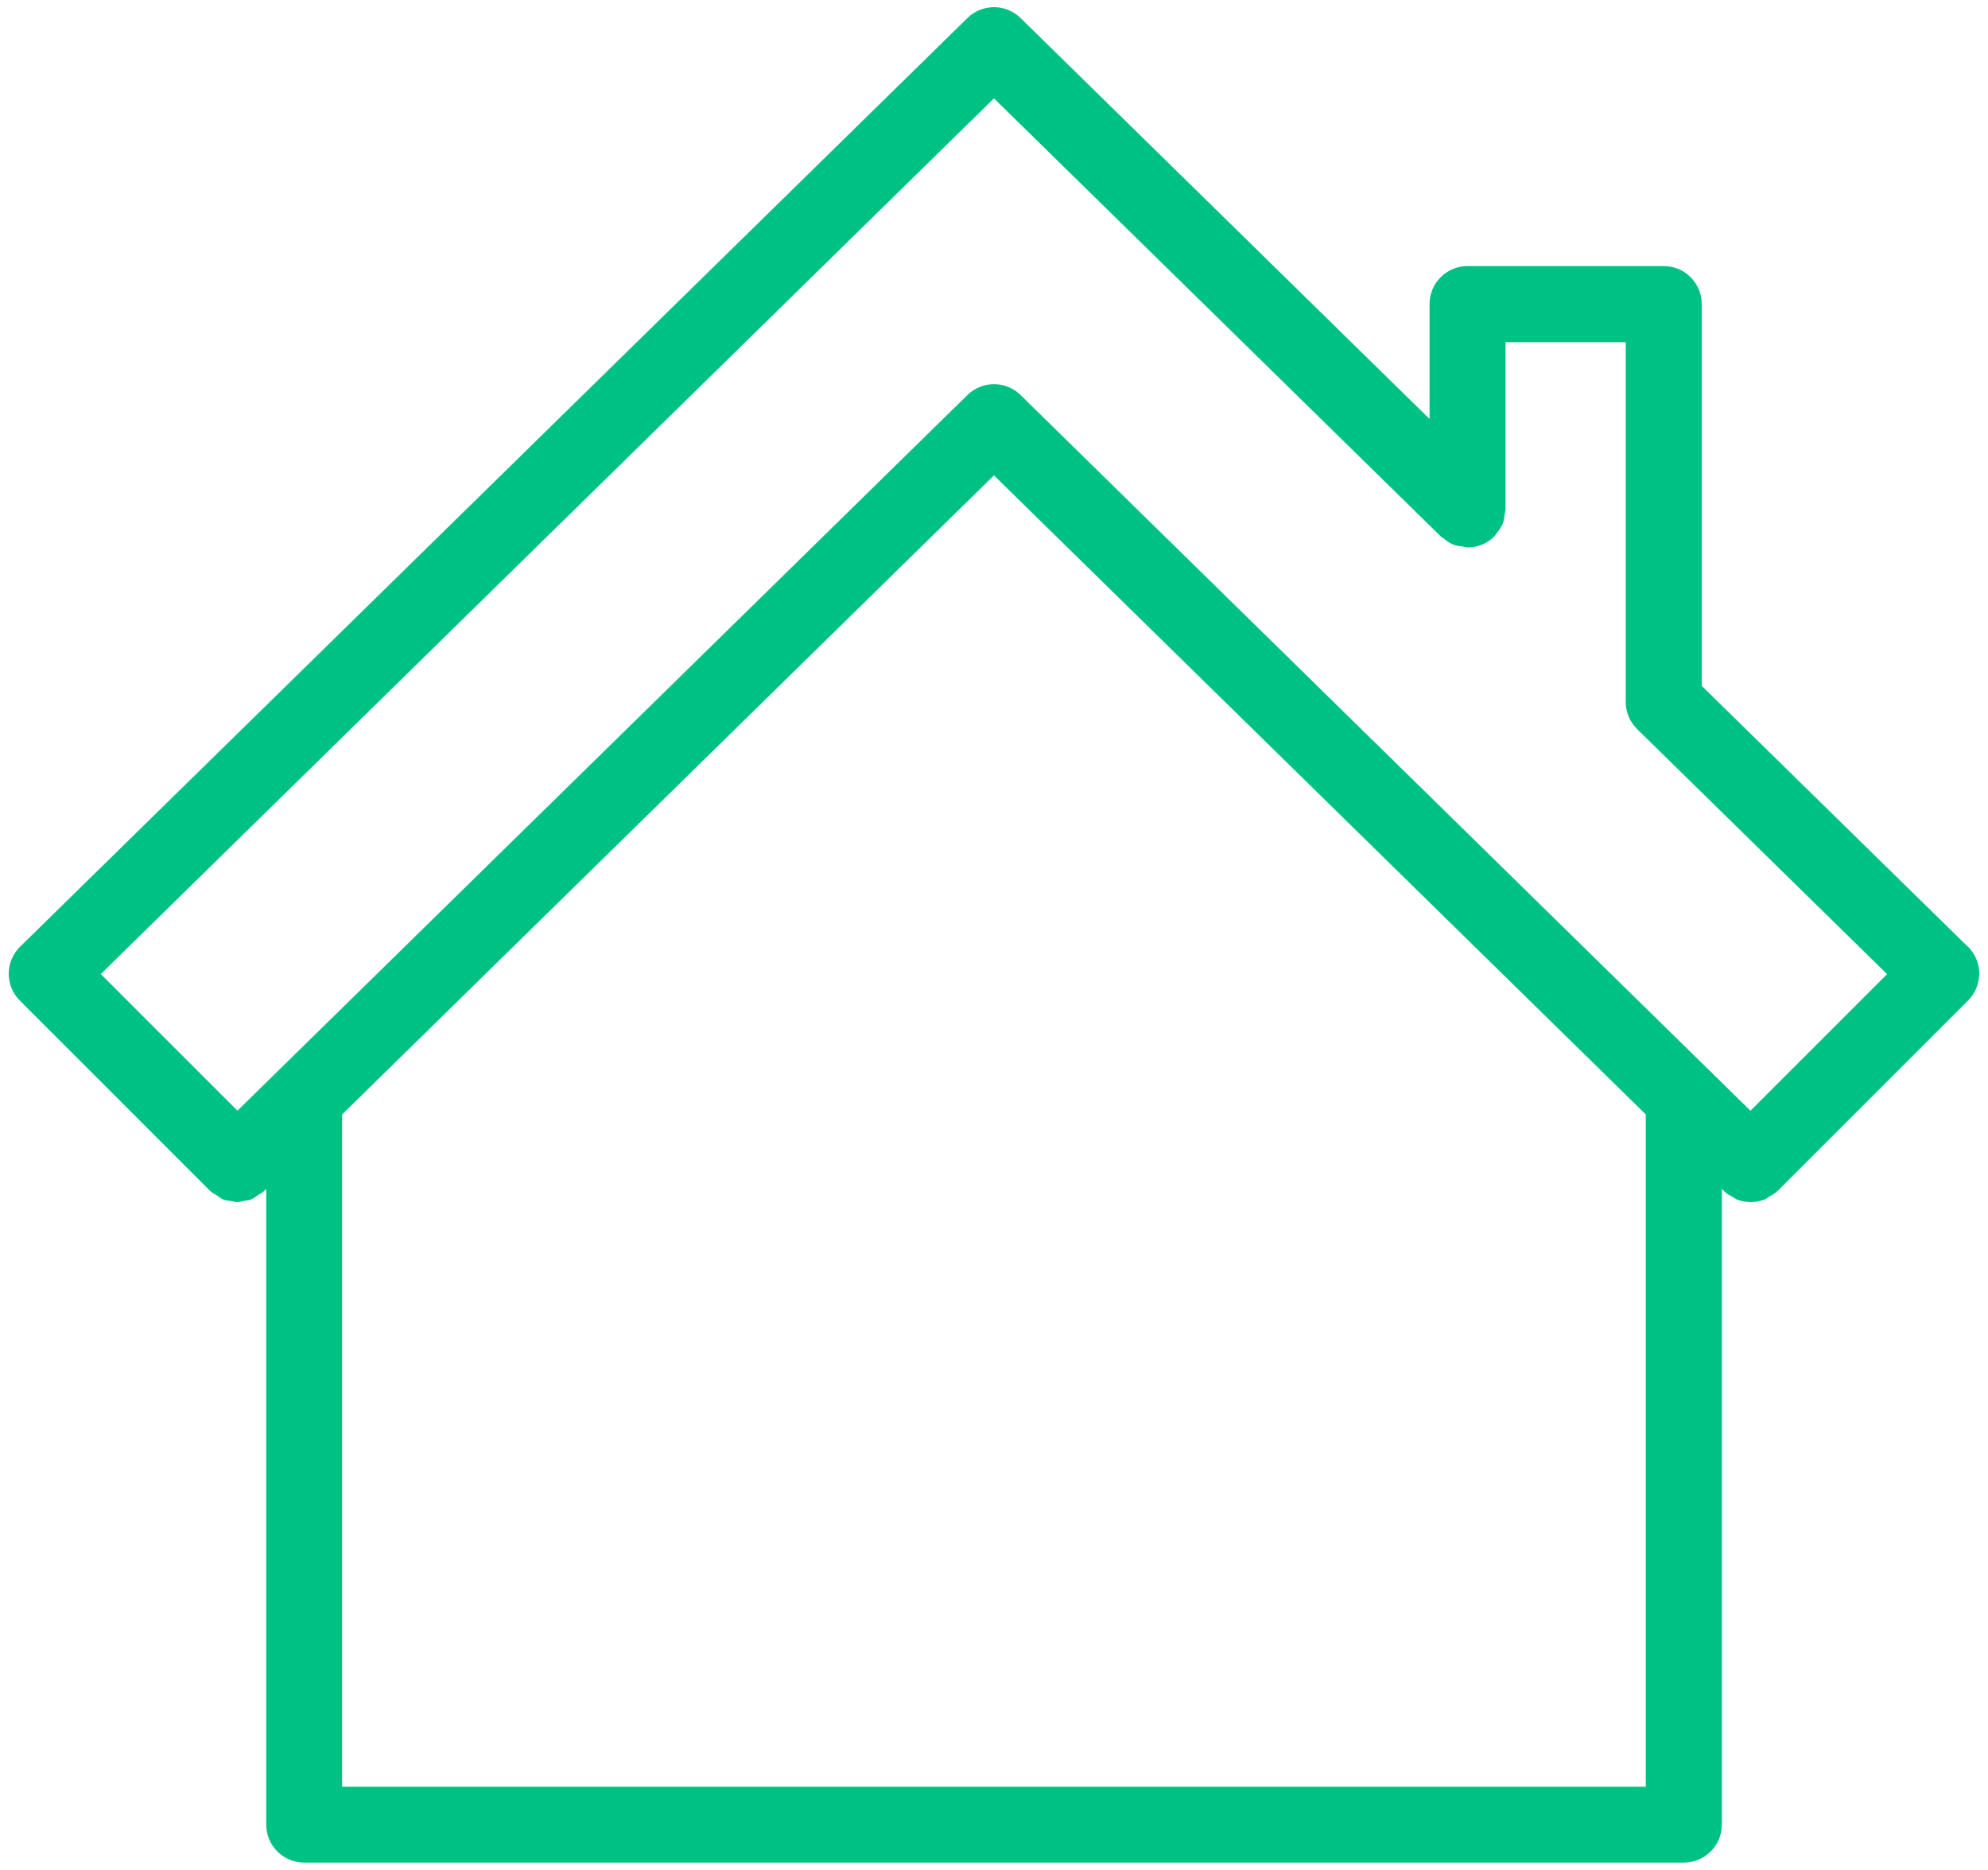 <?xml version="1.0" encoding="UTF-8"?><svg xmlns="http://www.w3.org/2000/svg" xmlns:xlink="http://www.w3.org/1999/xlink" id="Layer_86388e16414d8b" viewBox="0 0 287.07 270.47" aria-hidden="true" width="287px" height="270px"><defs><linearGradient class="cerosgradient" data-cerosgradient="true" id="CerosGradient_id7ce12e101" gradientUnits="userSpaceOnUse" x1="50%" y1="100%" x2="50%" y2="0%"><stop offset="0%" stop-color="#d1d1d1"/><stop offset="100%" stop-color="#d1d1d1"/></linearGradient><linearGradient/><style>.cls-1-6388e16414d8b,.cls-2-6388e16414d8b{fill:none;}.cls-3-6388e16414d8b{clip-path:url(#clippath6388e16414d8b);}.cls-4-6388e16414d8b{fill:#00c184;}.cls-2-6388e16414d8b{stroke:#00c184;stroke-linejoin:round;stroke-width:.27px;}</style><clipPath id="clippath6388e16414d8b"><rect class="cls-1-6388e16414d8b" width="287.07" height="270.47"/></clipPath></defs><g class="cls-3-6388e16414d8b"><path class="cls-4-6388e16414d8b" d="M252.94,160.85L147.29,57.24c-2.08-2.05-5.42-2.05-7.51,0L34.12,160.84l-19.95-19.95L143.53,14.04l64.7,63.44h0s.03,.04,.03,.04c.12,.12,.29,.17,.42,.27,.4,.33,.81,.65,1.31,.85,.44,.18,.91,.23,1.38,.28,.22,.03,.41,.13,.64,.13,0,0,.02,0,.03,0,.7,0,1.39-.14,2.04-.41,.67-.27,1.25-.67,1.74-1.17,0,0,.02,0,.02-.02,.12-.12,.17-.28,.27-.41,.33-.4,.66-.82,.86-1.32,.19-.46,.24-.95,.29-1.44,.03-.2,.12-.38,.12-.58v-24.34h17.65v52.19c0,.7,.14,1.39,.41,2.05,.28,.66,.68,1.24,1.18,1.73,0,0,0,.02,0,.02l36.26,35.55-19.96,19.96Zm-15.01,97.72H49.13v-97.43l94.4-92.57,94.4,92.57v97.42Zm46.34-121.55l-38.52-37.76V43.98c0-2.97-2.4-5.36-5.36-5.36h-28.37c-2.97,0-5.36,2.4-5.36,5.36v16.94L147.29,2.71c-2.08-2.05-5.42-2.05-7.51,0L2.79,137.02c-1.02,1-1.6,2.37-1.61,3.81,0,1.43,.56,2.8,1.58,3.81l27.53,27.54c.26,.25,.59,.39,.88,.58,.3,.19,.56,.45,.88,.58,.38,.16,.78,.18,1.17,.24,.28,.04,.55,.16,.84,.16,0,0,.02,0,.03,0,.37,0,.72-.13,1.08-.21,.31-.06,.62-.06,.91-.18,.32-.13,.59-.38,.88-.57,.3-.19,.63-.32,.89-.58l.57-.56v92.27c0,2.97,2.4,5.36,5.36,5.36H243.3c2.97,0,5.36-2.4,5.36-5.36v-92.26l.56,.55c.39,.39,.85,.62,1.3,.86,.16,.08,.29,.23,.45,.29,.64,.26,1.32,.39,2.01,.39s1.37-.14,2.03-.4c.2-.09,.37-.27,.57-.38,.41-.24,.84-.45,1.19-.8l27.54-27.54c1.01-1.02,1.57-2.39,1.57-3.81,0-1.44-.59-2.81-1.61-3.81"/><path class="cls-2-6388e16414d8b" d="M252.94,160.85L147.29,57.24c-2.08-2.05-5.42-2.05-7.51,0L34.12,160.84l-19.95-19.95L143.53,14.04l64.7,63.44h0s.03,.04,.03,.04c.12,.12,.29,.17,.42,.27,.4,.33,.81,.65,1.31,.85,.44,.18,.91,.23,1.38,.28,.22,.03,.41,.13,.64,.13,0,0,.02,0,.03,0,.7,0,1.39-.14,2.04-.41,.67-.27,1.25-.67,1.74-1.17,0,0,.02,0,.02-.02,.12-.12,.17-.28,.27-.41,.33-.4,.66-.82,.86-1.32,.19-.46,.24-.95,.29-1.44,.03-.2,.12-.38,.12-.58v-24.34h17.65v52.19c0,.7,.14,1.39,.41,2.05,.28,.66,.68,1.24,1.18,1.73,0,0,0,.02,0,.02l36.26,35.55-19.96,19.96Zm-15.01,97.72H49.13v-97.43l94.4-92.57,94.4,92.57v97.42Zm46.34-121.55l-38.52-37.76V43.98c0-2.97-2.4-5.36-5.36-5.36h-28.37c-2.97,0-5.36,2.4-5.36,5.36v16.94L147.29,2.71c-2.08-2.05-5.42-2.05-7.51,0L2.79,137.02c-1.02,1-1.6,2.37-1.61,3.81,0,1.43,.56,2.8,1.58,3.81l27.53,27.54c.26,.25,.59,.39,.88,.58,.3,.19,.56,.45,.88,.58,.38,.16,.78,.18,1.17,.24,.28,.04,.55,.16,.84,.16,0,0,.02,0,.03,0,.37,0,.72-.13,1.08-.21,.31-.06,.62-.06,.91-.18,.32-.13,.59-.38,.88-.57,.3-.19,.63-.32,.89-.58l.57-.56v92.27c0,2.97,2.4,5.36,5.36,5.36H243.3c2.97,0,5.36-2.4,5.36-5.36v-92.26l.56,.55c.39,.39,.85,.62,1.3,.86,.16,.08,.29,.23,.45,.29,.64,.26,1.32,.39,2.01,.39s1.37-.14,2.03-.4c.2-.09,.37-.27,.57-.38,.41-.24,.84-.45,1.19-.8l27.54-27.54c1.01-1.02,1.57-2.39,1.57-3.81,0-1.44-.59-2.81-1.61-3.81Z"/></g></svg>